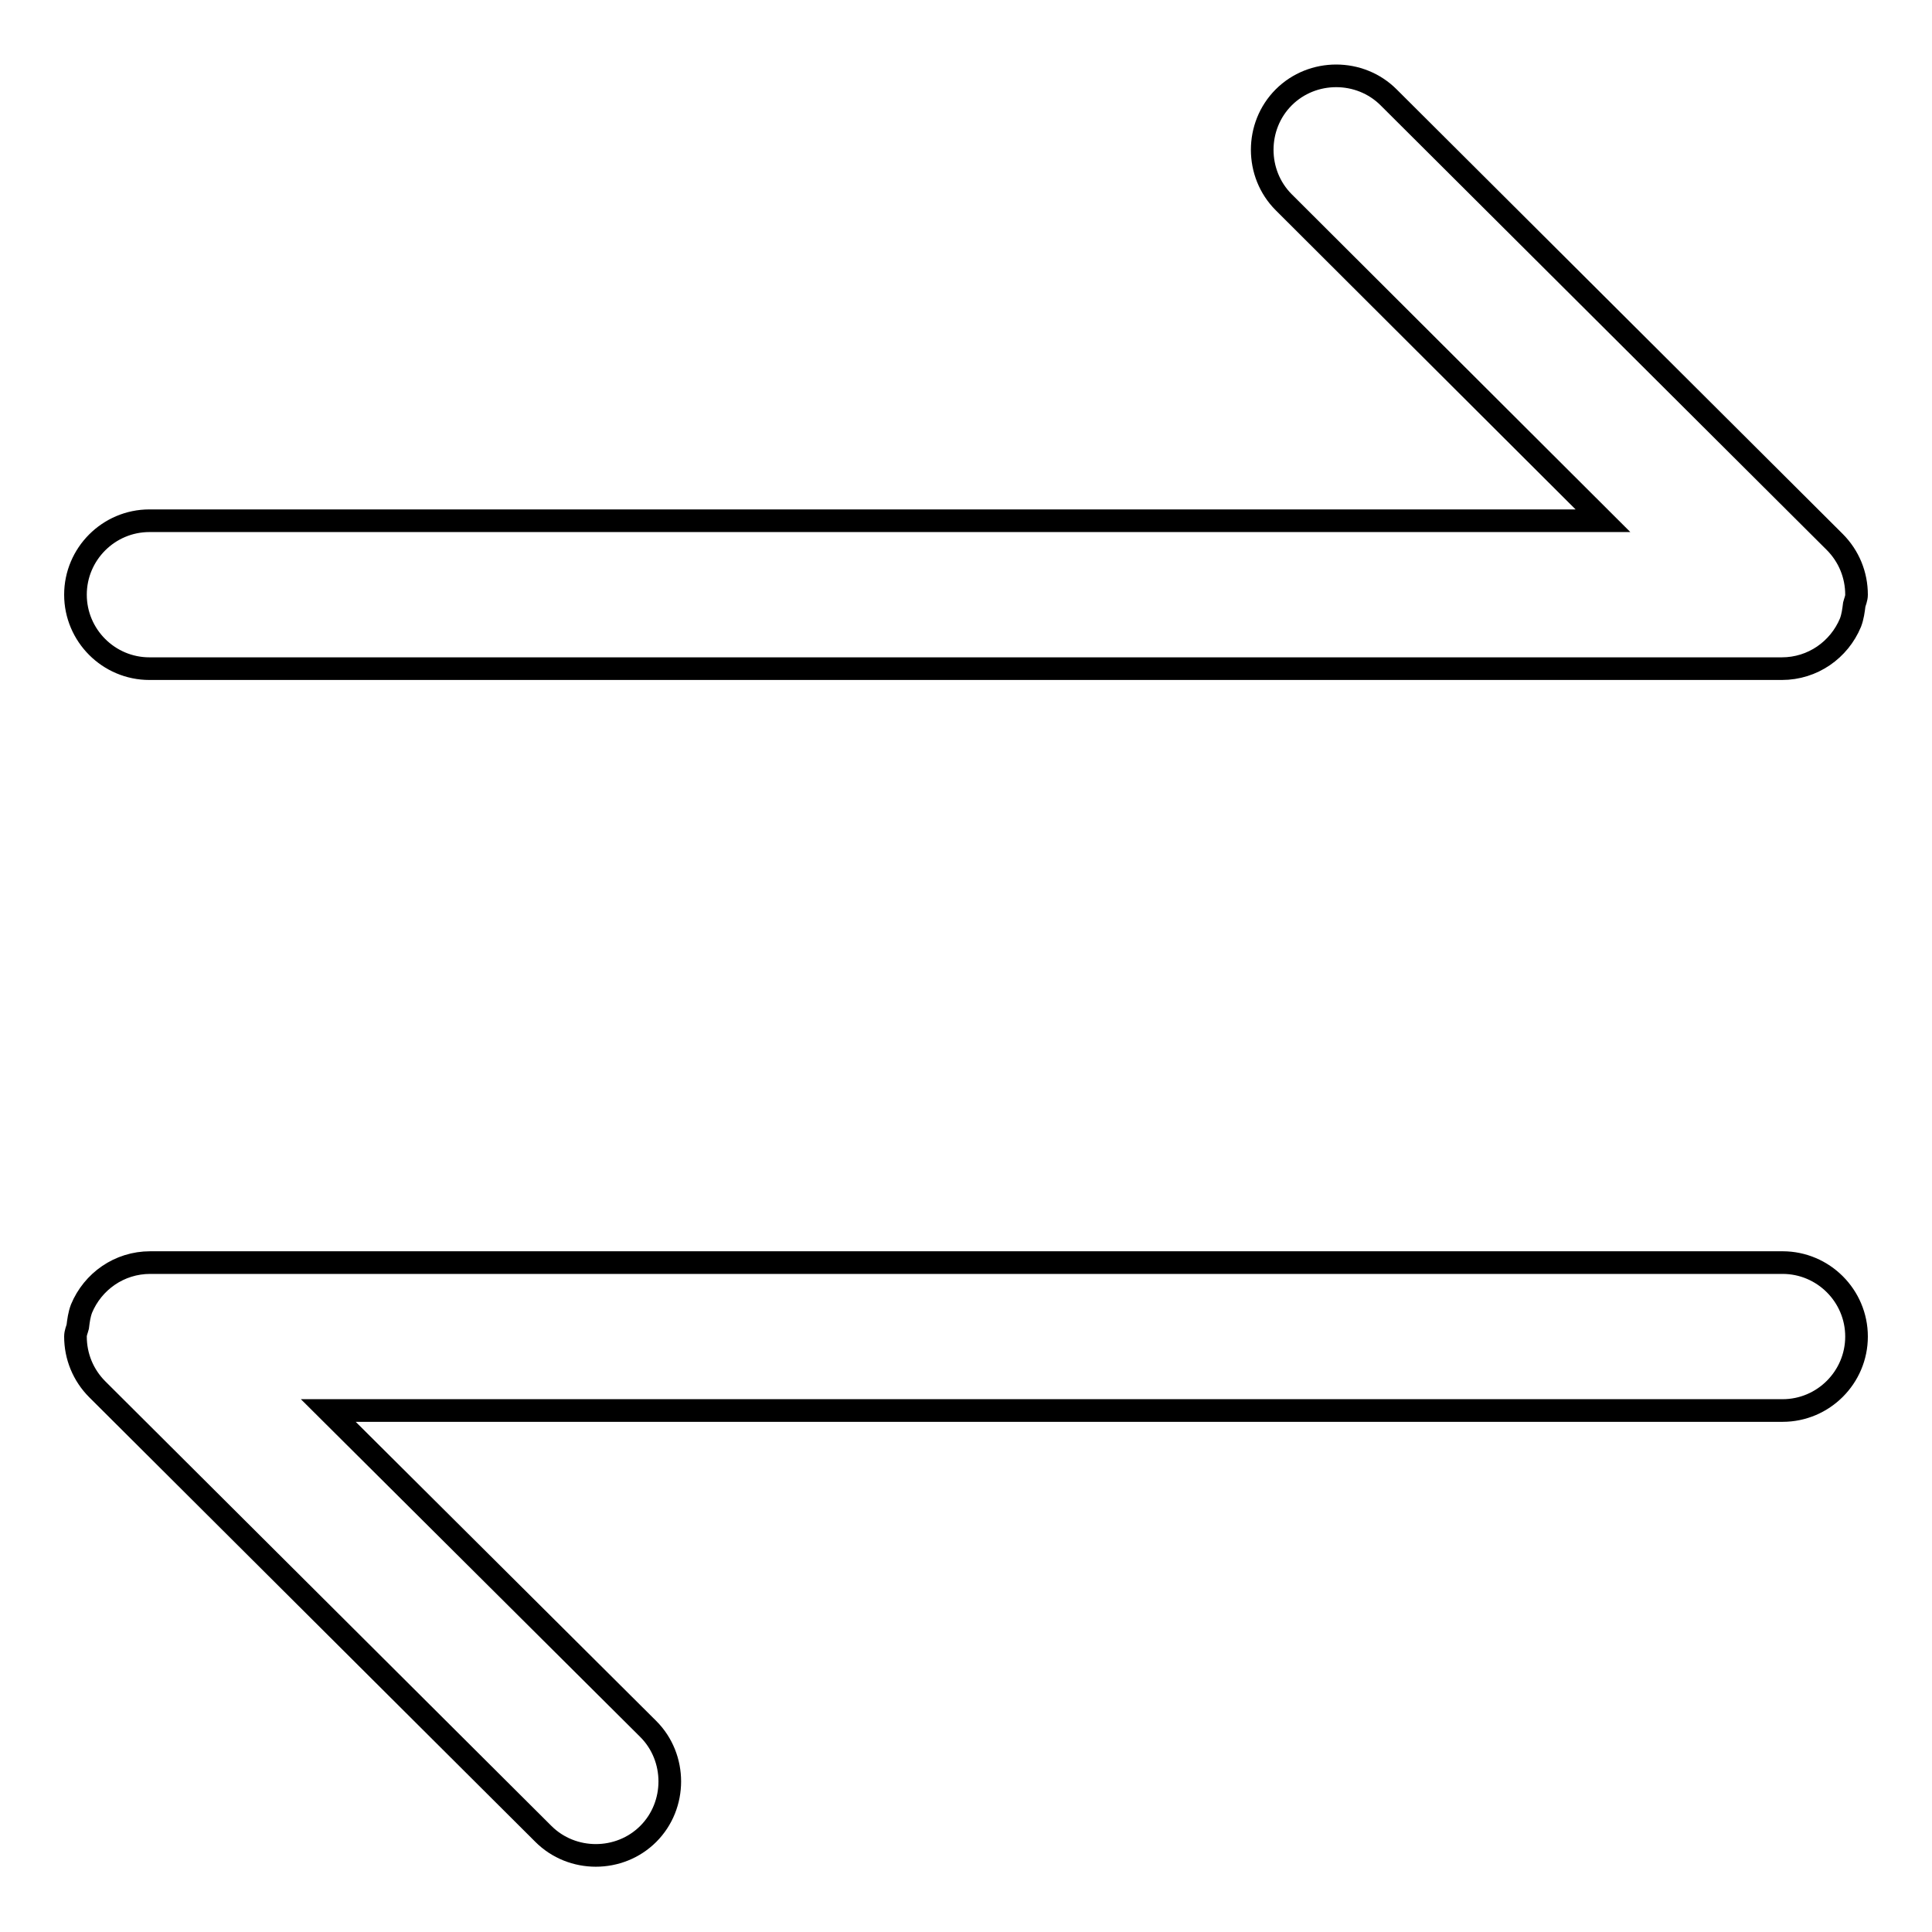 <?xml version="1.0" encoding="utf-8"?>
<!-- Svg Vector Icons : http://www.onlinewebfonts.com/icon -->
<!DOCTYPE svg PUBLIC "-//W3C//DTD SVG 1.1//EN" "http://www.w3.org/Graphics/SVG/1.1/DTD/svg11.dtd">
<svg version="1.1" xmlns="http://www.w3.org/2000/svg" xmlns:xlink="http://www.w3.org/1999/xlink" x="0px" y="0px" viewBox="0 0 256 256" enable-background="new 0 0 256 256" xml:space="preserve">
<g> <path stroke-width="3" fill-opacity="0" stroke="#000000"  d="M236.2,167.3c5.4,0,9.8,4.4,9.8,9.8c0,5.4-4.4,9.8-9.8,9.8H43.5l42.4,42.2c3.8,3.8,3.8,10.1,0,13.9 c-3.8,3.8-10.1,3.8-13.9,0l-59.1-58.9c-1.9-1.9-2.9-4.4-2.9-7c0,0,0,0,0,0c0-0.5,0.2-0.9,0.3-1.3c0.1-0.8,0.2-1.6,0.5-2.4 c1.5-3.6,5-6.1,9.1-6.1H236.2z M243.1,71.8c1.9,1.9,2.9,4.4,2.9,7c0,0,0,0,0,0c0,0.5-0.2,0.9-0.3,1.3c-0.1,0.8-0.2,1.6-0.5,2.4 c-1.5,3.6-5,6.1-9.1,6.1H19.8c-5.4,0-9.8-4.4-9.8-9.8c0-5.4,4.4-9.8,9.8-9.8h192.6l-42.3-42.2c-3.8-3.8-3.8-10.1,0-13.9 c3.8-3.8,10.1-3.8,13.9,0L243.1,71.8L243.1,71.8z"/></g>
</svg>